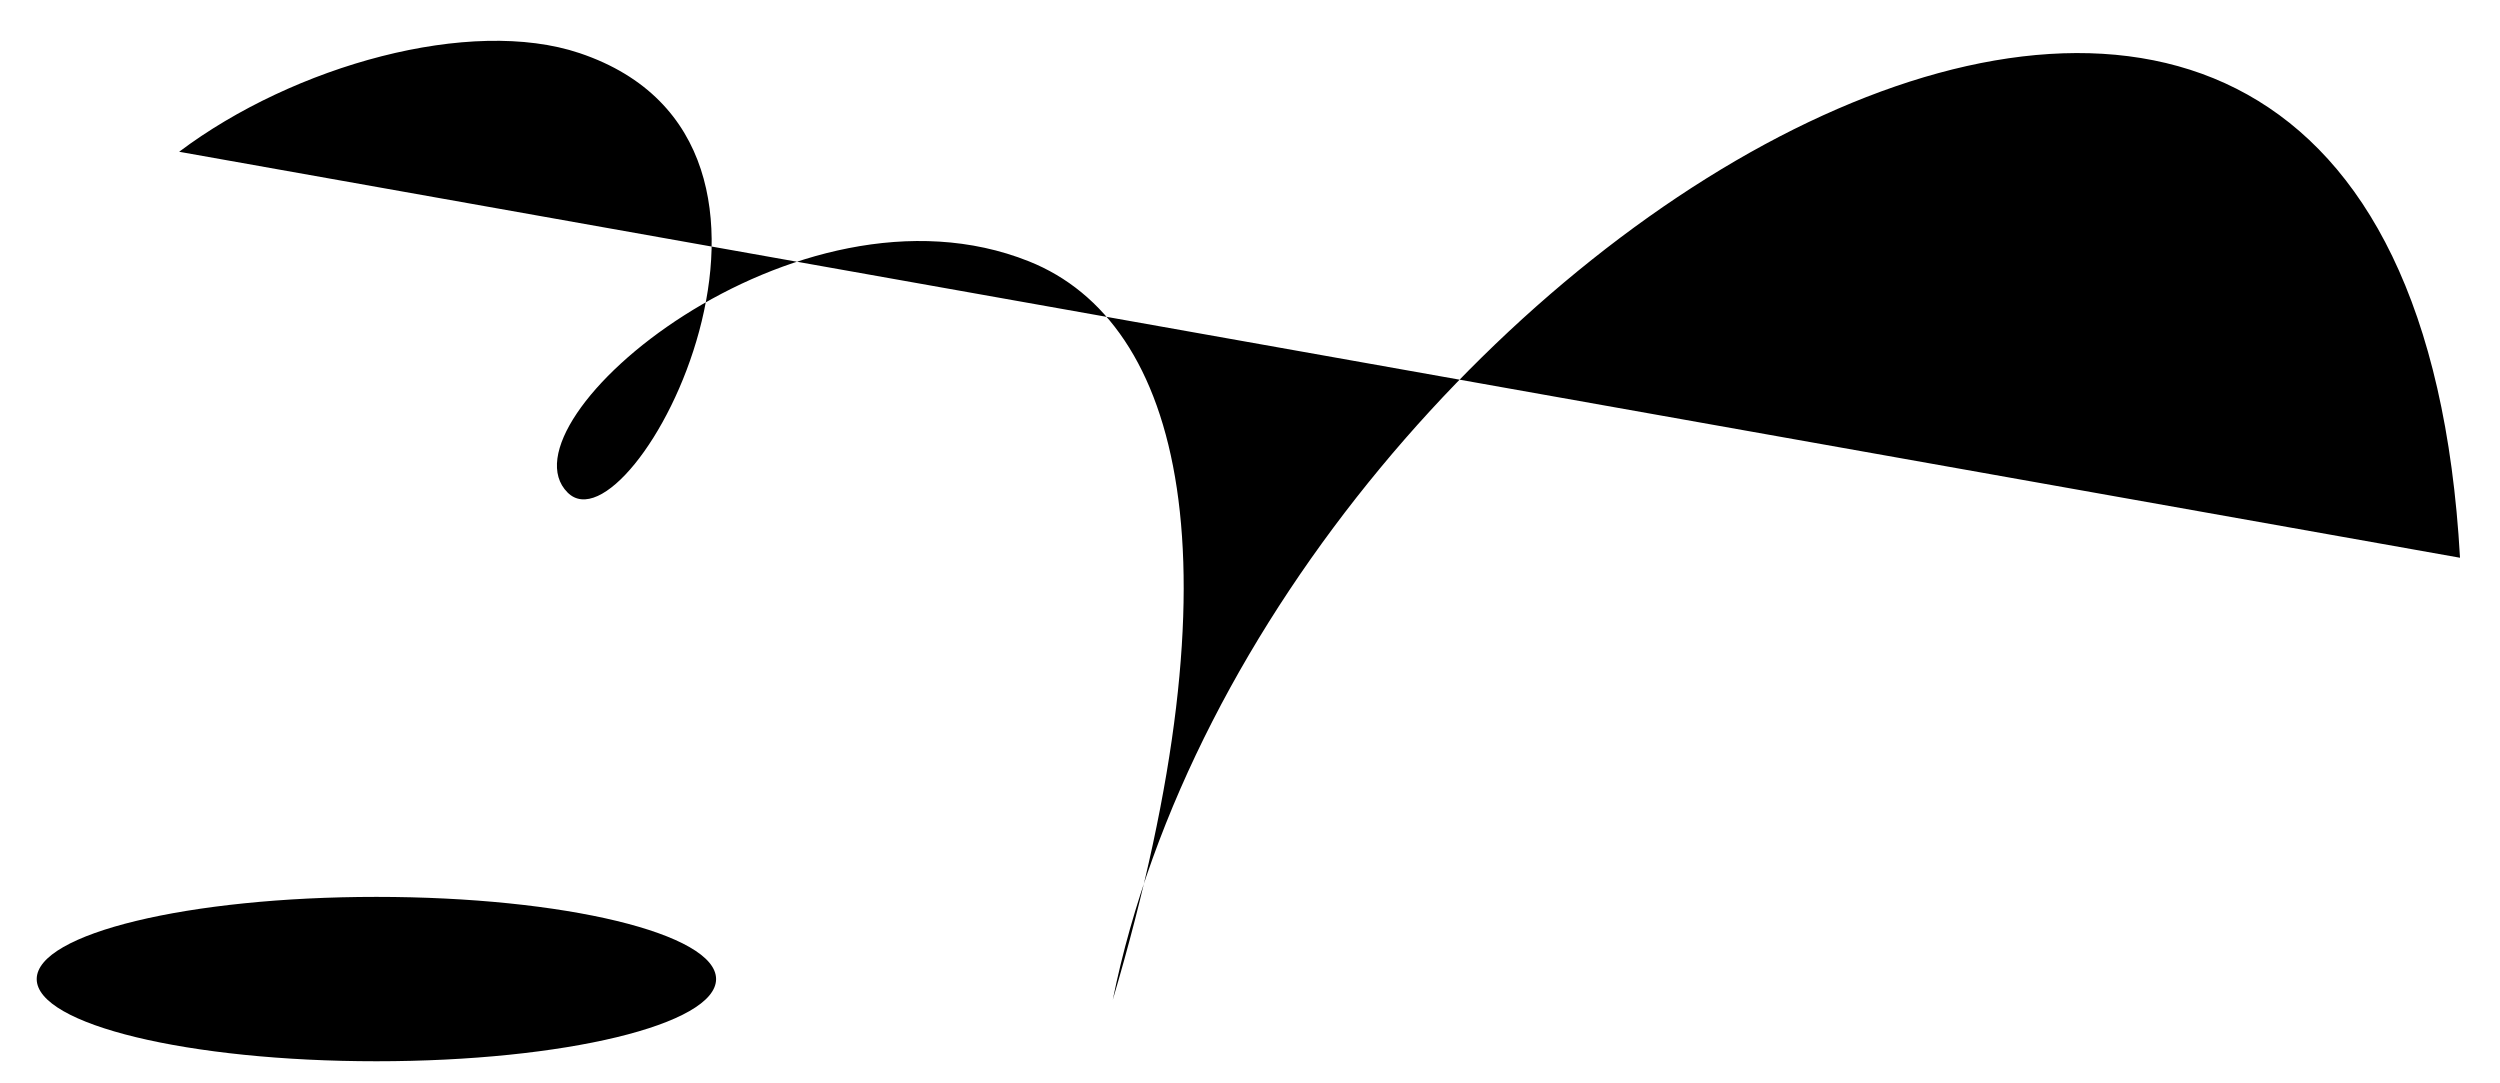 <?xml version="1.0" encoding="UTF-8"?> <!-- Generator: Adobe Illustrator 19.2.0, SVG Export Plug-In . SVG Version: 6.00 Build 0) --> <svg xmlns="http://www.w3.org/2000/svg" xmlns:xlink="http://www.w3.org/1999/xlink" id="bounce" x="0px" y="0px" viewBox="0 0 456.3 197.7" style="enable-background:new 0 0 456.3 197.7;" xml:space="preserve"> <path d="M130.7,178.7c0,8.3-27.7,15-62,15s-62-6.7-62-15c0-8.3,27.7-15,62-15S130.7,170.4,130.7,178.7"></path> <path class="line" d="M449,101.8c-10.3-184-217.8-58.2-245.9,80.7c23.8-80.3,12.5-123.7-15.3-134.8c-42.5-17-97.2,29.2-84.2,42.2 c11.8,11.8,51.5-63.6,2.2-80.2c-19.9-6.7-52.1,2.2-73.1,18"></path> </svg> 